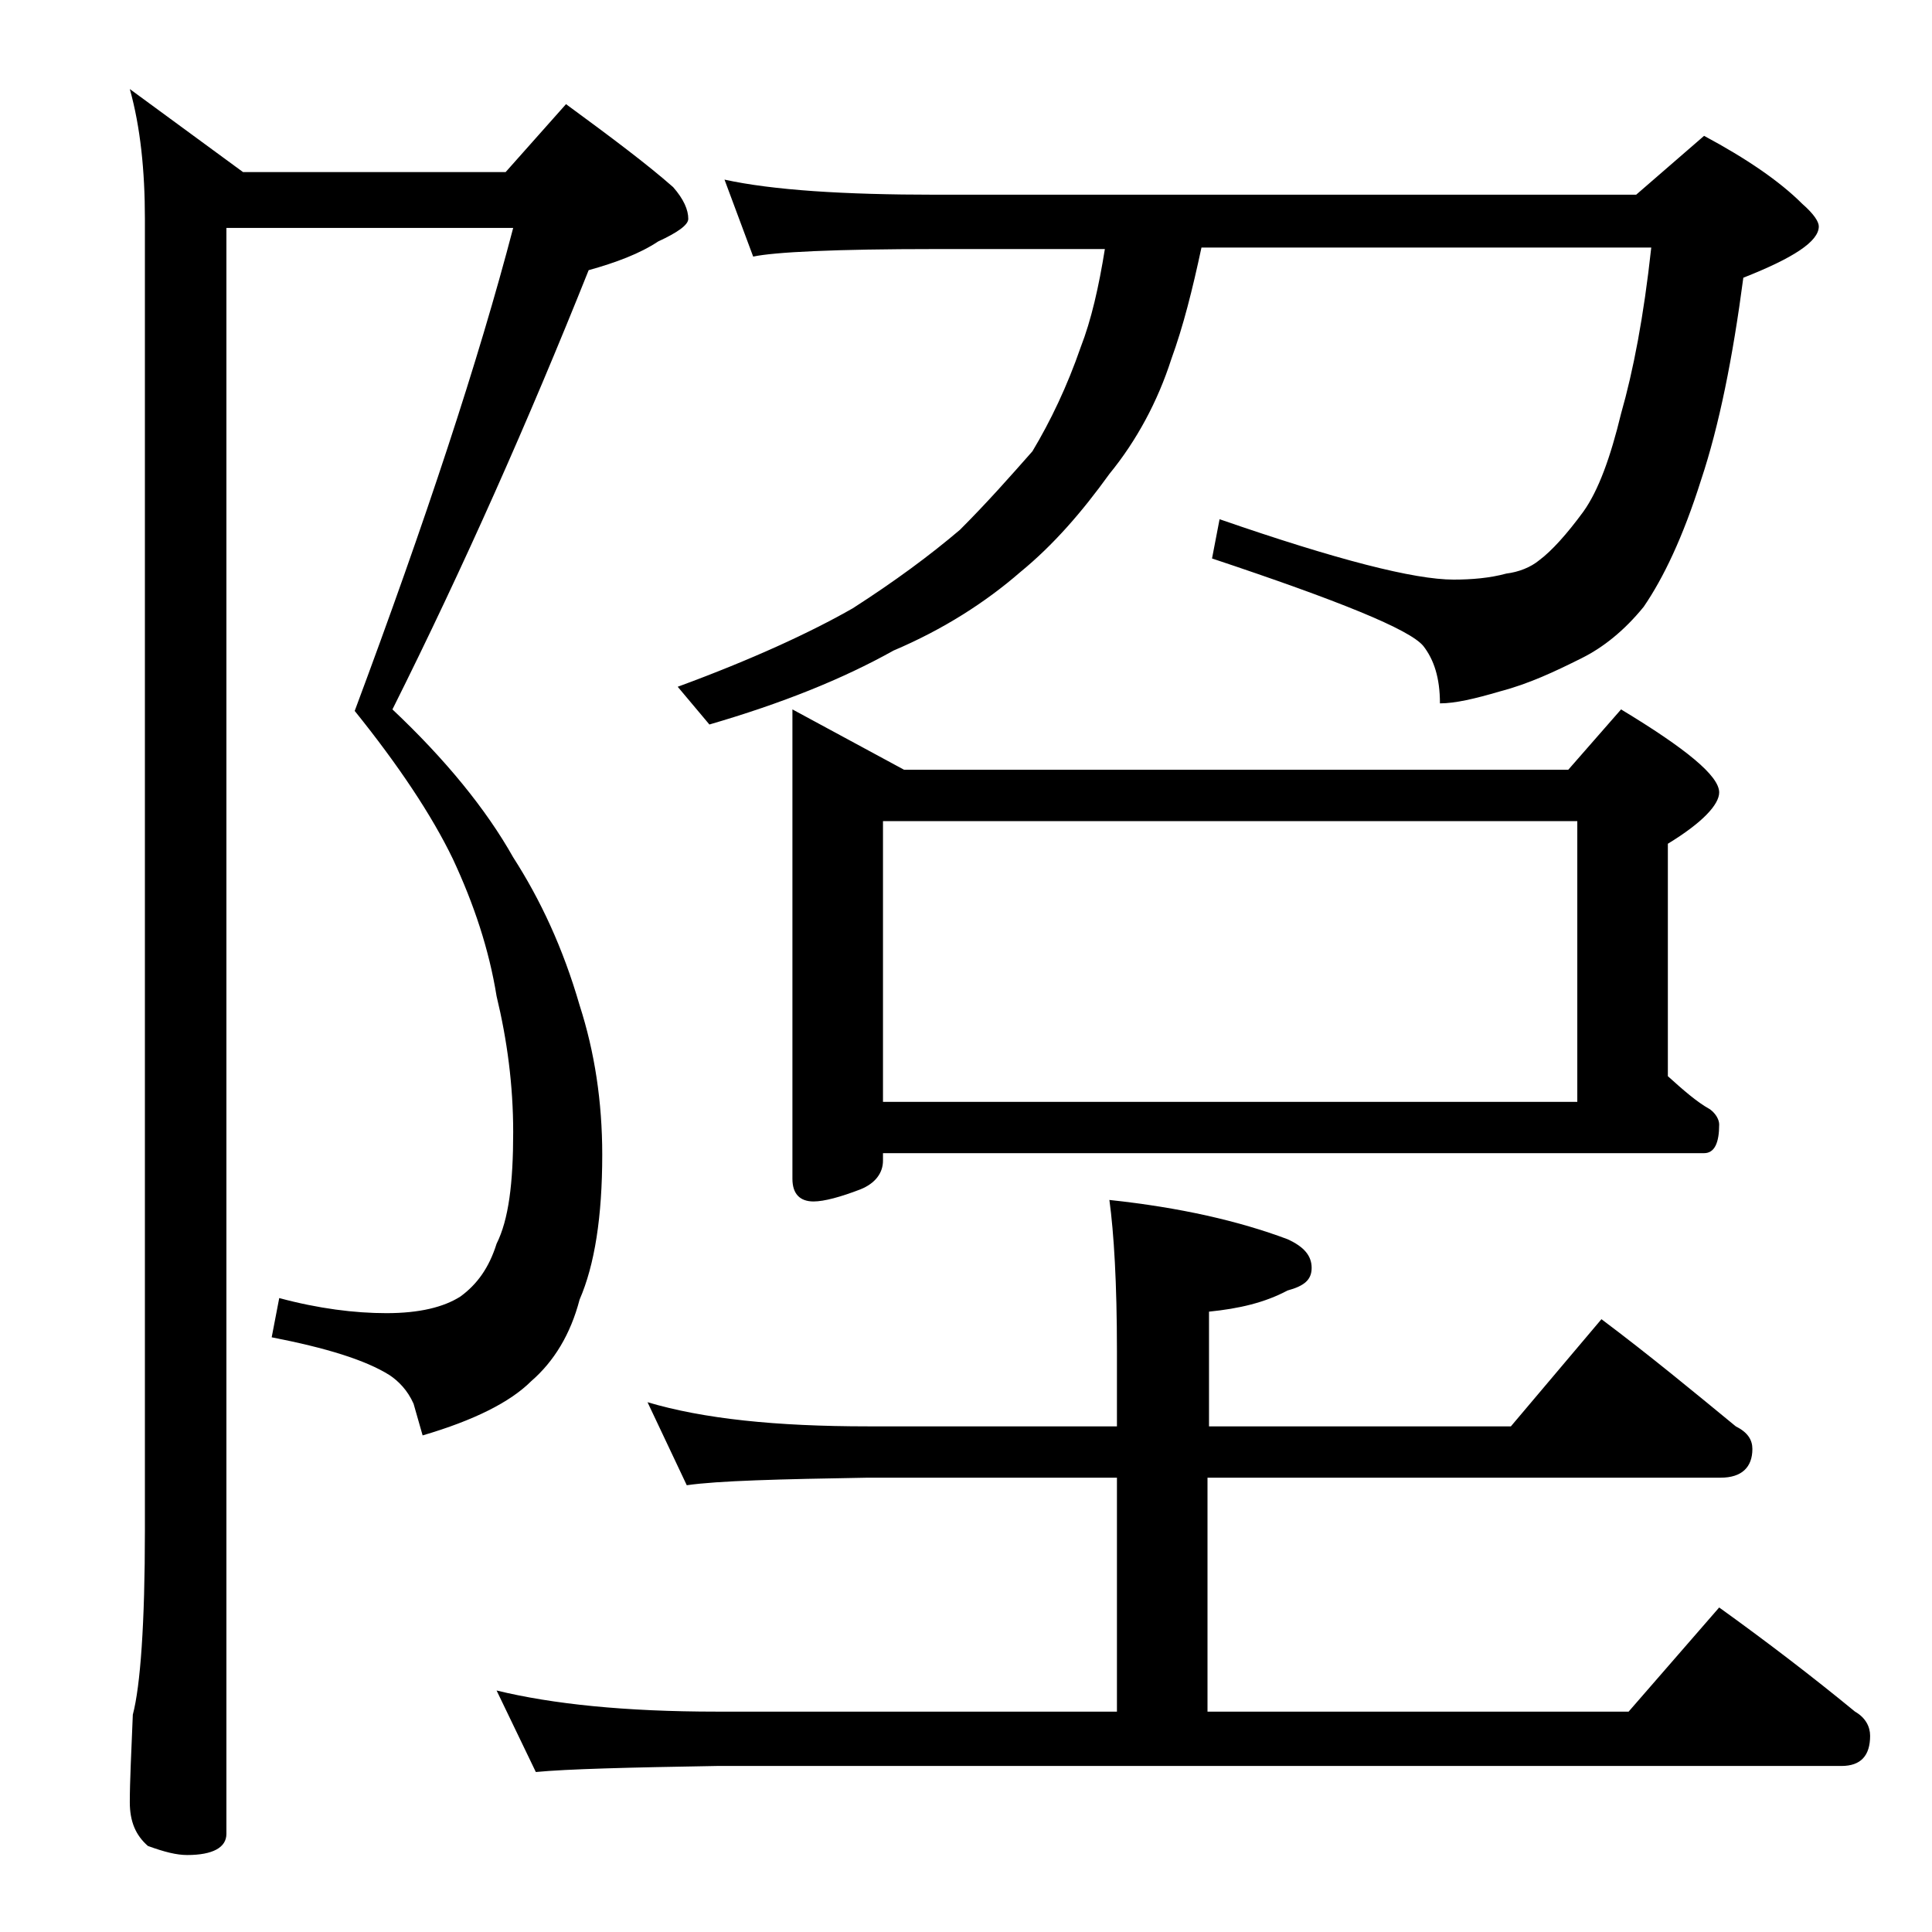 <?xml version="1.0" encoding="utf-8"?>
<!-- Generator: Adobe Illustrator 18.0.0, SVG Export Plug-In . SVG Version: 6.00 Build 0)  -->
<!DOCTYPE svg PUBLIC "-//W3C//DTD SVG 1.1//EN" "http://www.w3.org/Graphics/SVG/1.1/DTD/svg11.dtd">
<svg version="1.1" id="Layer_1" xmlns="http://www.w3.org/2000/svg" xmlns:xlink="http://www.w3.org/1999/xlink" x="0px" y="0px"
	 viewBox="0 0 128 128" enable-background="new 0 0 128 128" xml:space="preserve">
<path d="M15,15v106.5c0,0.9-0.9,1.4-2.6,1.4c-0.7,0-1.5-0.2-2.6-0.6c-0.8-0.7-1.2-1.6-1.2-2.9c0-1.4,0.1-3.3,0.2-5.8
	c0.5-1.9,0.8-6,0.8-12.2V14.5c0-3.2-0.3-6.1-1-8.6l7.5,5.5h17.4l4-4.5c3,2.2,5.4,4,7.1,5.5c0.7,0.8,1,1.5,1,2.1c0,0.4-0.7,0.9-2,1.5
	c-1.2,0.8-2.8,1.4-4.6,1.9C35,27.9,30.7,37.6,26,47c3.5,3.3,6.2,6.6,8,9.8c1.8,2.8,3.3,6,4.4,9.8c1,3.1,1.5,6.4,1.5,9.9
	c0,4.1-0.5,7.3-1.5,9.6c-0.6,2.3-1.7,4.1-3.2,5.4c-1.4,1.4-3.8,2.6-7.2,3.6l-0.6-2.1c-0.4-0.9-1-1.5-1.6-1.9c-1.6-1-4.2-1.8-7.8-2.5
	l0.5-2.6c2.6,0.7,5,1,7.1,1c2.2,0,3.8-0.4,4.9-1.1c1.1-0.8,1.9-1.9,2.4-3.5c0.8-1.6,1.1-4,1.1-7.4c0-3.1-0.4-6.1-1.1-9
	c-0.5-3.1-1.5-6.1-2.9-9.1c-1.4-2.9-3.6-6.2-6.5-9.8c4.7-12.6,8.2-23.2,10.5-32H15z M42.9,92.9c3.7,1.1,8.5,1.6,14.6,1.6H74v-5
	c0-4.5-0.2-7.8-0.5-10c4.7,0.5,8.6,1.4,11.8,2.6c1.1,0.5,1.6,1.1,1.6,1.9s-0.5,1.2-1.6,1.5c-1.5,0.8-3.2,1.2-5.2,1.4v7.6h20l6-7.1
	c3.2,2.4,6.1,4.8,8.9,7.1c0.8,0.4,1.1,0.9,1.1,1.5c0,1.2-0.7,1.9-2.1,1.9H80v15.5h27.9l6-6.9c3.2,2.3,6.2,4.6,9,6.9
	c0.7,0.4,1,1,1,1.6c0,1.3-0.6,2-1.9,2H47.5c-5.9,0.1-9.9,0.2-12,0.4l-2.6-5.4c3.7,0.9,8.5,1.4,14.6,1.4H74V97.9H57.5
	c-5.9,0.1-9.9,0.2-12,0.5L42.9,92.9z M48,11.9c3.2,0.7,7.9,1,14,1h46.4l4.5-3.9c2.8,1.5,5,3,6.5,4.5c0.8,0.7,1.1,1.2,1.1,1.5
	c0,1-1.7,2.1-5,3.4c-0.7,5.3-1.6,9.8-2.8,13.4c-1.2,3.8-2.5,6.5-3.8,8.4c-1.3,1.6-2.7,2.7-4.1,3.4c-1.8,0.9-3.5,1.7-5.4,2.2
	c-1.7,0.5-3,0.8-4,0.8c0-1.7-0.4-2.9-1.1-3.8c-0.9-1.1-5.6-3-14-5.8l0.5-2.6c7.8,2.7,12.9,4,15.5,4c1.2,0,2.4-0.1,3.5-0.4
	c0.8-0.1,1.6-0.4,2.2-0.9c0.8-0.6,1.8-1.7,2.9-3.2c1-1.4,1.8-3.6,2.5-6.5c0.8-2.8,1.5-6.4,2-11H79.6c-0.6,2.8-1.2,5.2-2,7.4
	c-0.9,2.8-2.3,5.4-4.1,7.6c-1.8,2.5-3.7,4.7-5.9,6.5c-2.3,2-5.1,3.8-8.4,5.2C55.8,45,51.8,46.6,47,48l-2.1-2.5
	c4.9-1.8,8.8-3.6,11.6-5.2c2.8-1.8,5.1-3.5,7.1-5.2c1.8-1.8,3.3-3.5,4.8-5.2c1.2-2,2.3-4.3,3.2-6.9c0.7-1.8,1.2-4,1.6-6.5H62
	c-6.7,0-10.7,0.2-12.1,0.5L48,11.9z M52.5,47l7.4,4h44l3.5-4c4.3,2.6,6.5,4.4,6.5,5.5c0,0.8-1.1,2-3.4,3.4v15.4
	c1,0.9,1.9,1.7,2.8,2.2c0.4,0.3,0.6,0.7,0.6,1c0,1.2-0.3,1.9-1,1.9H58.5v0.5c0,0.8-0.5,1.5-1.5,1.9c-1.3,0.5-2.4,0.8-3.1,0.8
	c-0.9,0-1.4-0.5-1.4-1.5V47z M58.5,73h46V54.4h-46V73z"/>
</svg>
